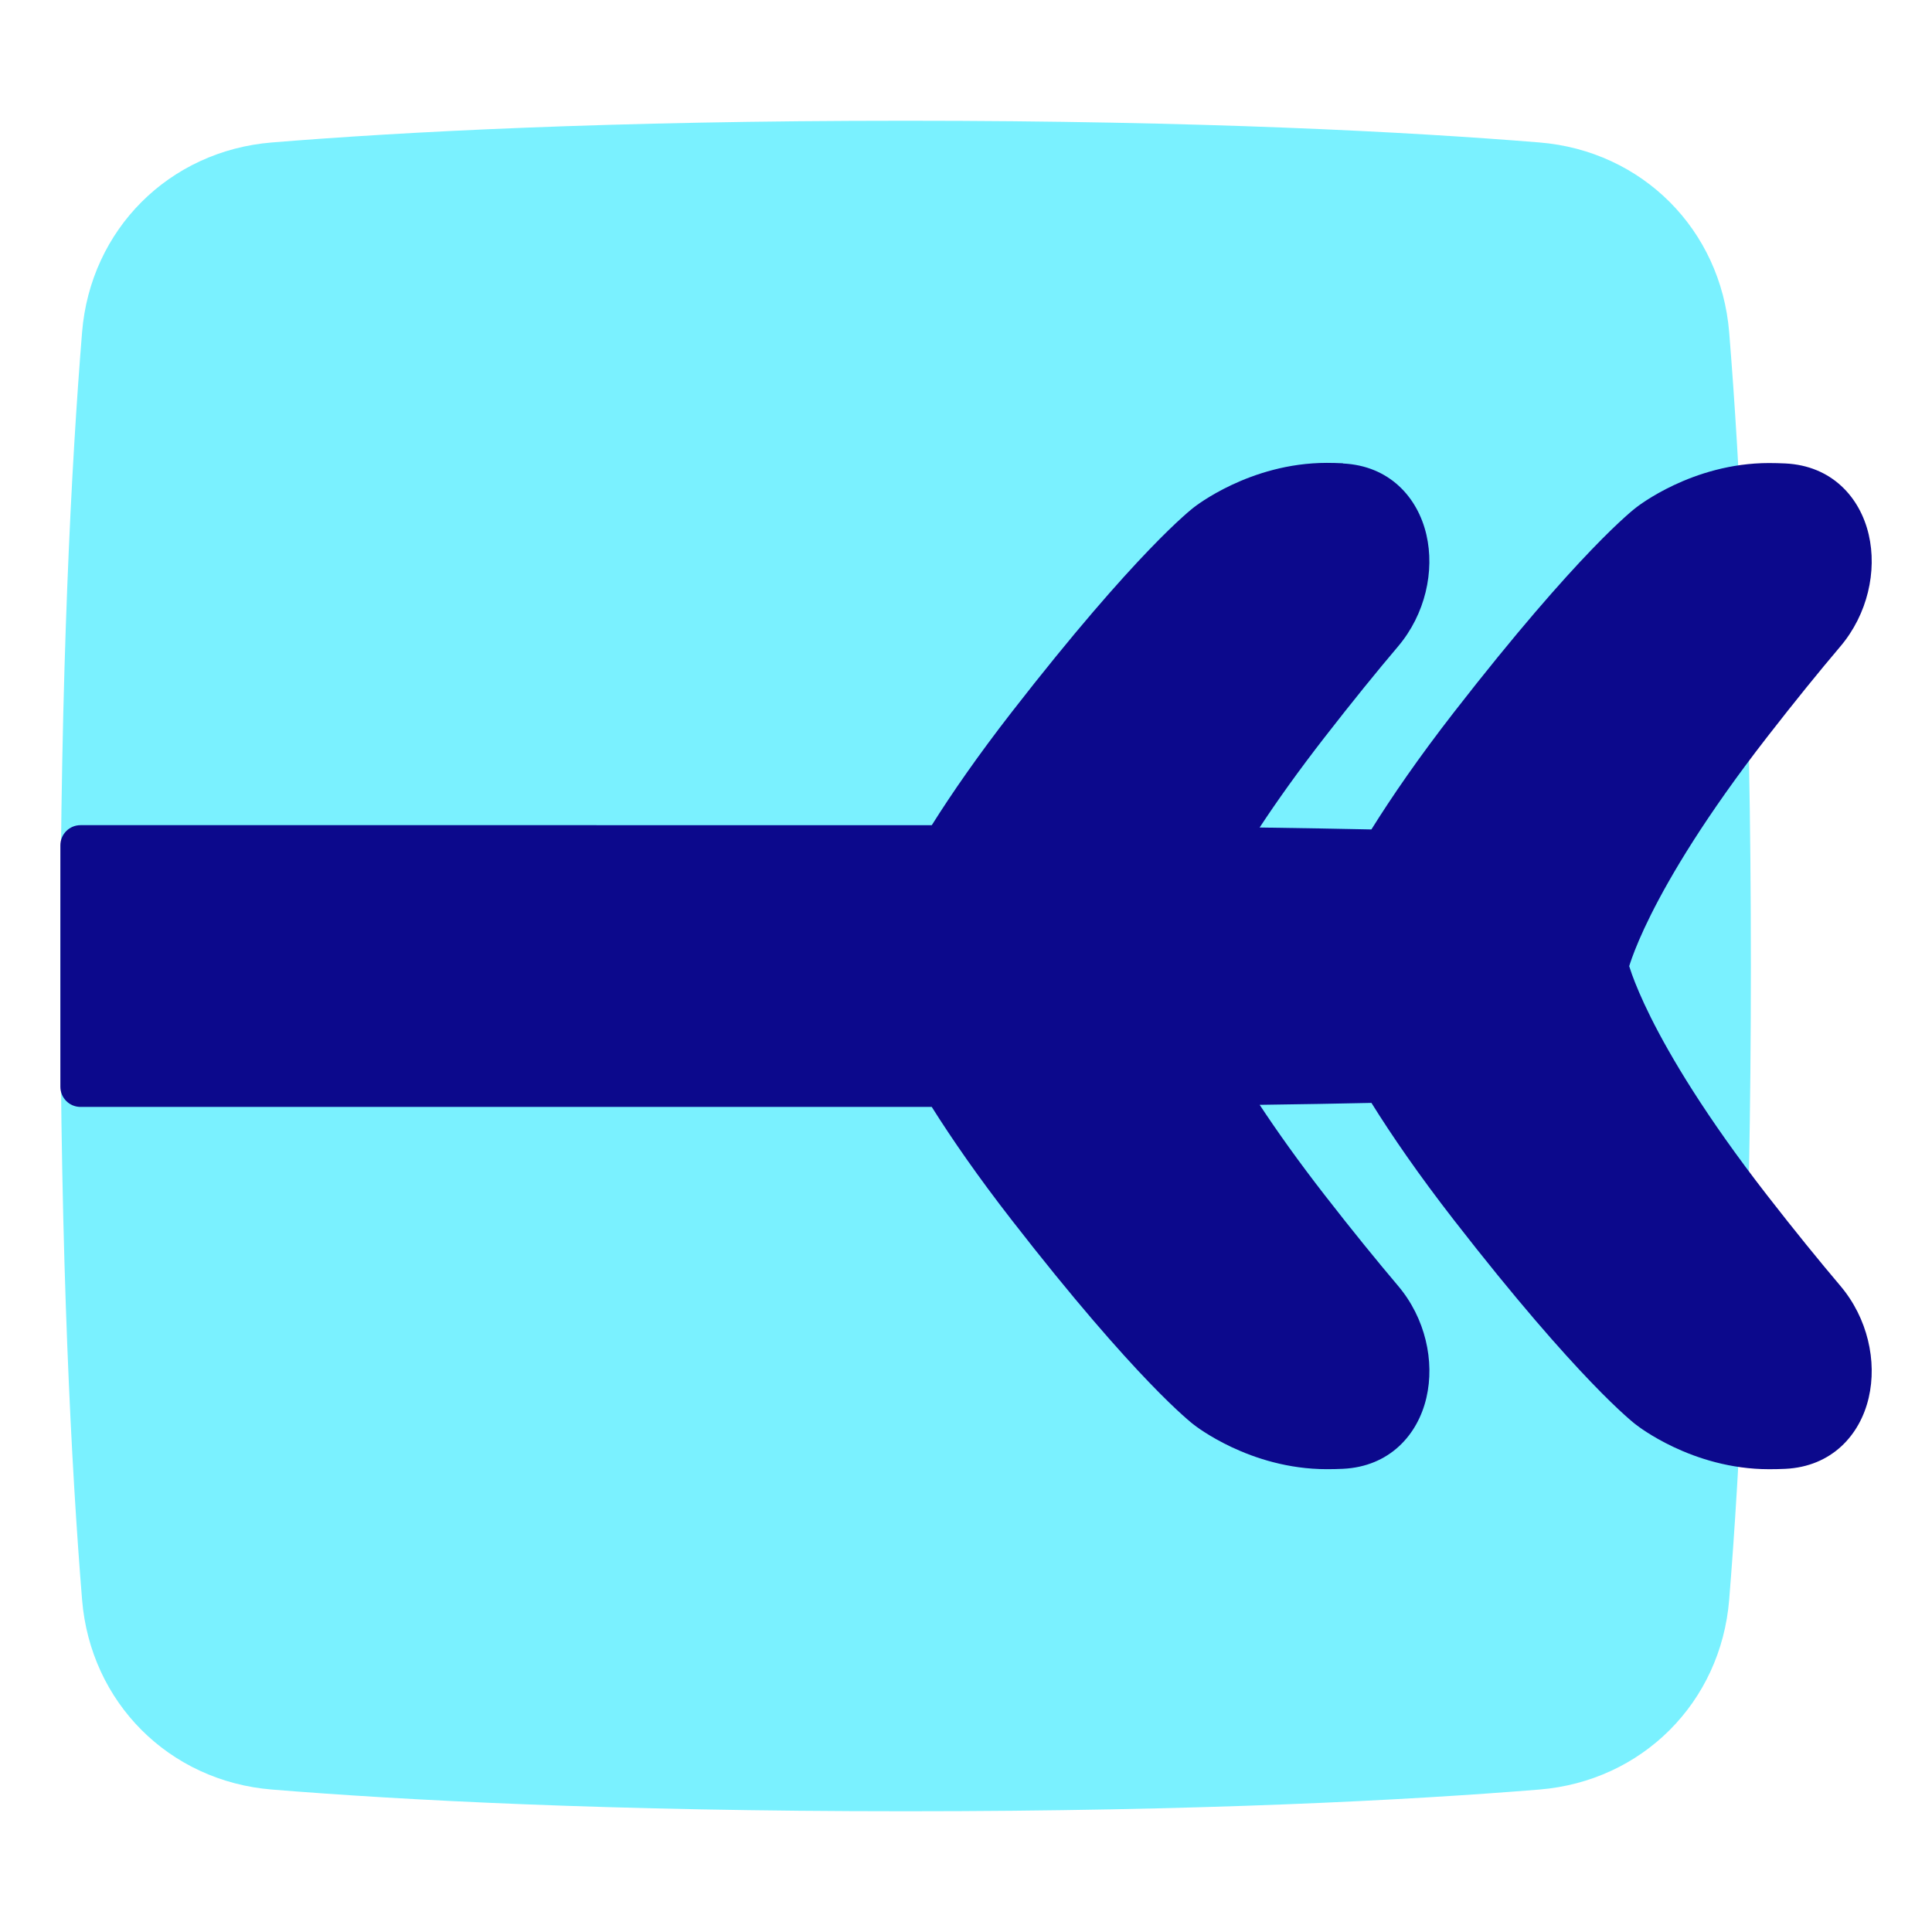 <svg xmlns="http://www.w3.org/2000/svg" fill="none" viewBox="0 0 48 48" id="End-Point-Branches--Streamline-Plump">
  <desc>
    End Point Branches Streamline Icon: https://streamlinehq.com
  </desc>
  <g id="end-point-branches">
    <path id="Rectangle 1096" fill="#7af1ff" d="M2.039 39.743c0.208 2.555 2.163 4.511 4.718 4.718C9.985 44.723 15.136 45 22.5 45c7.364 0 12.515 -0.277 15.743 -0.539 2.555 -0.208 4.511 -2.163 4.718 -4.718 0.262 -3.228 0.539 -8.379 0.539 -15.743 0 -7.364 -0.277 -12.515 -0.539 -15.743 -0.208 -2.555 -2.163 -4.511 -4.718 -4.718C35.015 3.277 29.864 3 22.5 3c-7.364 0 -12.515 0.277 -15.743 0.539 -2.555 0.208 -4.511 2.163 -4.718 4.718C1.777 11.485 1.5 16.636 1.5 24c0 7.364 0.277 12.515 0.539 15.743Z" stroke-width="1"></path>
    <path id="Union" fill="#0c098c" fill-rule="evenodd" d="M33.365 11.51c-0.131 -0.006 -0.265 -0.01 -0.4 -0.01 -0.965 0 -1.788 0.277 -2.364 0.548 -0.289 0.136 -0.52 0.272 -0.681 0.376 -0.08 0.052 -0.143 0.096 -0.188 0.128 -0.022 0.016 -0.04 0.029 -0.052 0.039l-0.015 0.012 -0.003 0.002 -0.003 0.002 -0.017 0.013c-0.014 0.011 -0.032 0.026 -0.056 0.046 -0.048 0.04 -0.118 0.099 -0.209 0.182 -0.183 0.165 -0.455 0.423 -0.823 0.806 -0.736 0.765 -1.857 2.029 -3.42 4.04 -0.836 1.076 -1.484 2.012 -1.984 2.807 -0.298 -0 -0.6 -0 -0.908 -0H2c-0.276 0 -0.5 0.224 -0.5 0.5v6c0 0.276 0.224 0.5 0.5 0.5h20.241c0.308 0 0.611 -0 0.908 -0 0.501 0.796 1.148 1.732 1.984 2.807 1.562 2.011 2.684 3.275 3.42 4.04 0.368 0.383 0.64 0.641 0.823 0.806 0.092 0.083 0.161 0.142 0.209 0.182l0.029 0.024 0.028 0.022 0.017 0.013 0.003 0.002 0.003 0.002 0.015 0.012c0.013 0.01 0.03 0.023 0.052 0.039 0.044 0.032 0.107 0.076 0.188 0.128 0.161 0.104 0.392 0.24 0.681 0.376 0.576 0.271 1.399 0.547 2.364 0.547 0.136 0 0.269 -0.003 0.4 -0.009 1.155 -0.055 1.859 -0.839 2.074 -1.768 0.21 -0.905 -0.025 -1.976 -0.705 -2.779 -0.519 -0.613 -1.124 -1.355 -1.819 -2.249 -0.653 -0.84 -1.185 -1.589 -1.619 -2.247 1.043 -0.014 1.965 -0.03 2.777 -0.048 0.509 0.817 1.176 1.787 2.047 2.908 1.562 2.011 2.684 3.275 3.42 4.04 0.368 0.383 0.64 0.641 0.823 0.806 0.092 0.083 0.161 0.142 0.209 0.182 0.024 0.02 0.043 0.035 0.057 0.046l0.015 0.011 0.001 0.001 0.001 0.001 0.001 0 0.005 0.004 0 0 0.002 0.001 0.001 0.001 0.013 0.01c0.013 0.01 0.03 0.023 0.052 0.039 0.044 0.032 0.107 0.076 0.188 0.128 0.161 0.104 0.392 0.24 0.681 0.376 0.576 0.271 1.399 0.547 2.364 0.547 0.136 0 0.269 -0.003 0.401 -0.009 1.155 -0.055 1.859 -0.839 2.074 -1.768 0.21 -0.905 -0.025 -1.976 -0.705 -2.779 -0.519 -0.613 -1.124 -1.355 -1.819 -2.249 -1.536 -1.978 -2.406 -3.45 -2.889 -4.417 -0.241 -0.483 -0.386 -0.841 -0.469 -1.071 -0.031 -0.086 -0.053 -0.154 -0.069 -0.205 0.016 -0.051 0.038 -0.119 0.069 -0.205 0.083 -0.231 0.228 -0.588 0.469 -1.071 0.483 -0.967 1.352 -2.439 2.889 -4.417 0.695 -0.894 1.299 -1.637 1.819 -2.25 0.68 -0.803 0.915 -1.874 0.705 -2.779 -0.216 -0.929 -0.919 -1.713 -2.074 -1.768 -0.131 -0.006 -0.265 -0.01 -0.401 -0.01 -0.965 0 -1.788 0.277 -2.364 0.548 -0.289 0.136 -0.52 0.272 -0.681 0.376 -0.08 0.052 -0.143 0.096 -0.188 0.128 -0.022 0.016 -0.04 0.029 -0.052 0.039l-0.013 0.01 -0.001 0.001 -0.002 0.001 -0 0 -0.005 0.004 -0.001 0.001 -0.001 0.001 -0.001 0.001 -0.015 0.011c-0.014 0.011 -0.032 0.026 -0.057 0.046 -0.048 0.04 -0.118 0.099 -0.209 0.182 -0.183 0.165 -0.455 0.423 -0.823 0.806 -0.736 0.765 -1.857 2.029 -3.42 4.04 -0.872 1.122 -1.538 2.091 -2.048 2.908 -0.812 -0.017 -1.734 -0.033 -2.777 -0.048 0.433 -0.658 0.966 -1.407 1.619 -2.247 0.695 -0.894 1.299 -1.637 1.819 -2.25l-0.382 -0.323 0.382 0.323c0.68 -0.803 0.915 -1.874 0.705 -2.779 -0.216 -0.929 -0.919 -1.713 -2.074 -1.768Z" clip-rule="evenodd" stroke-width="1"></path>
  </g>
</svg>